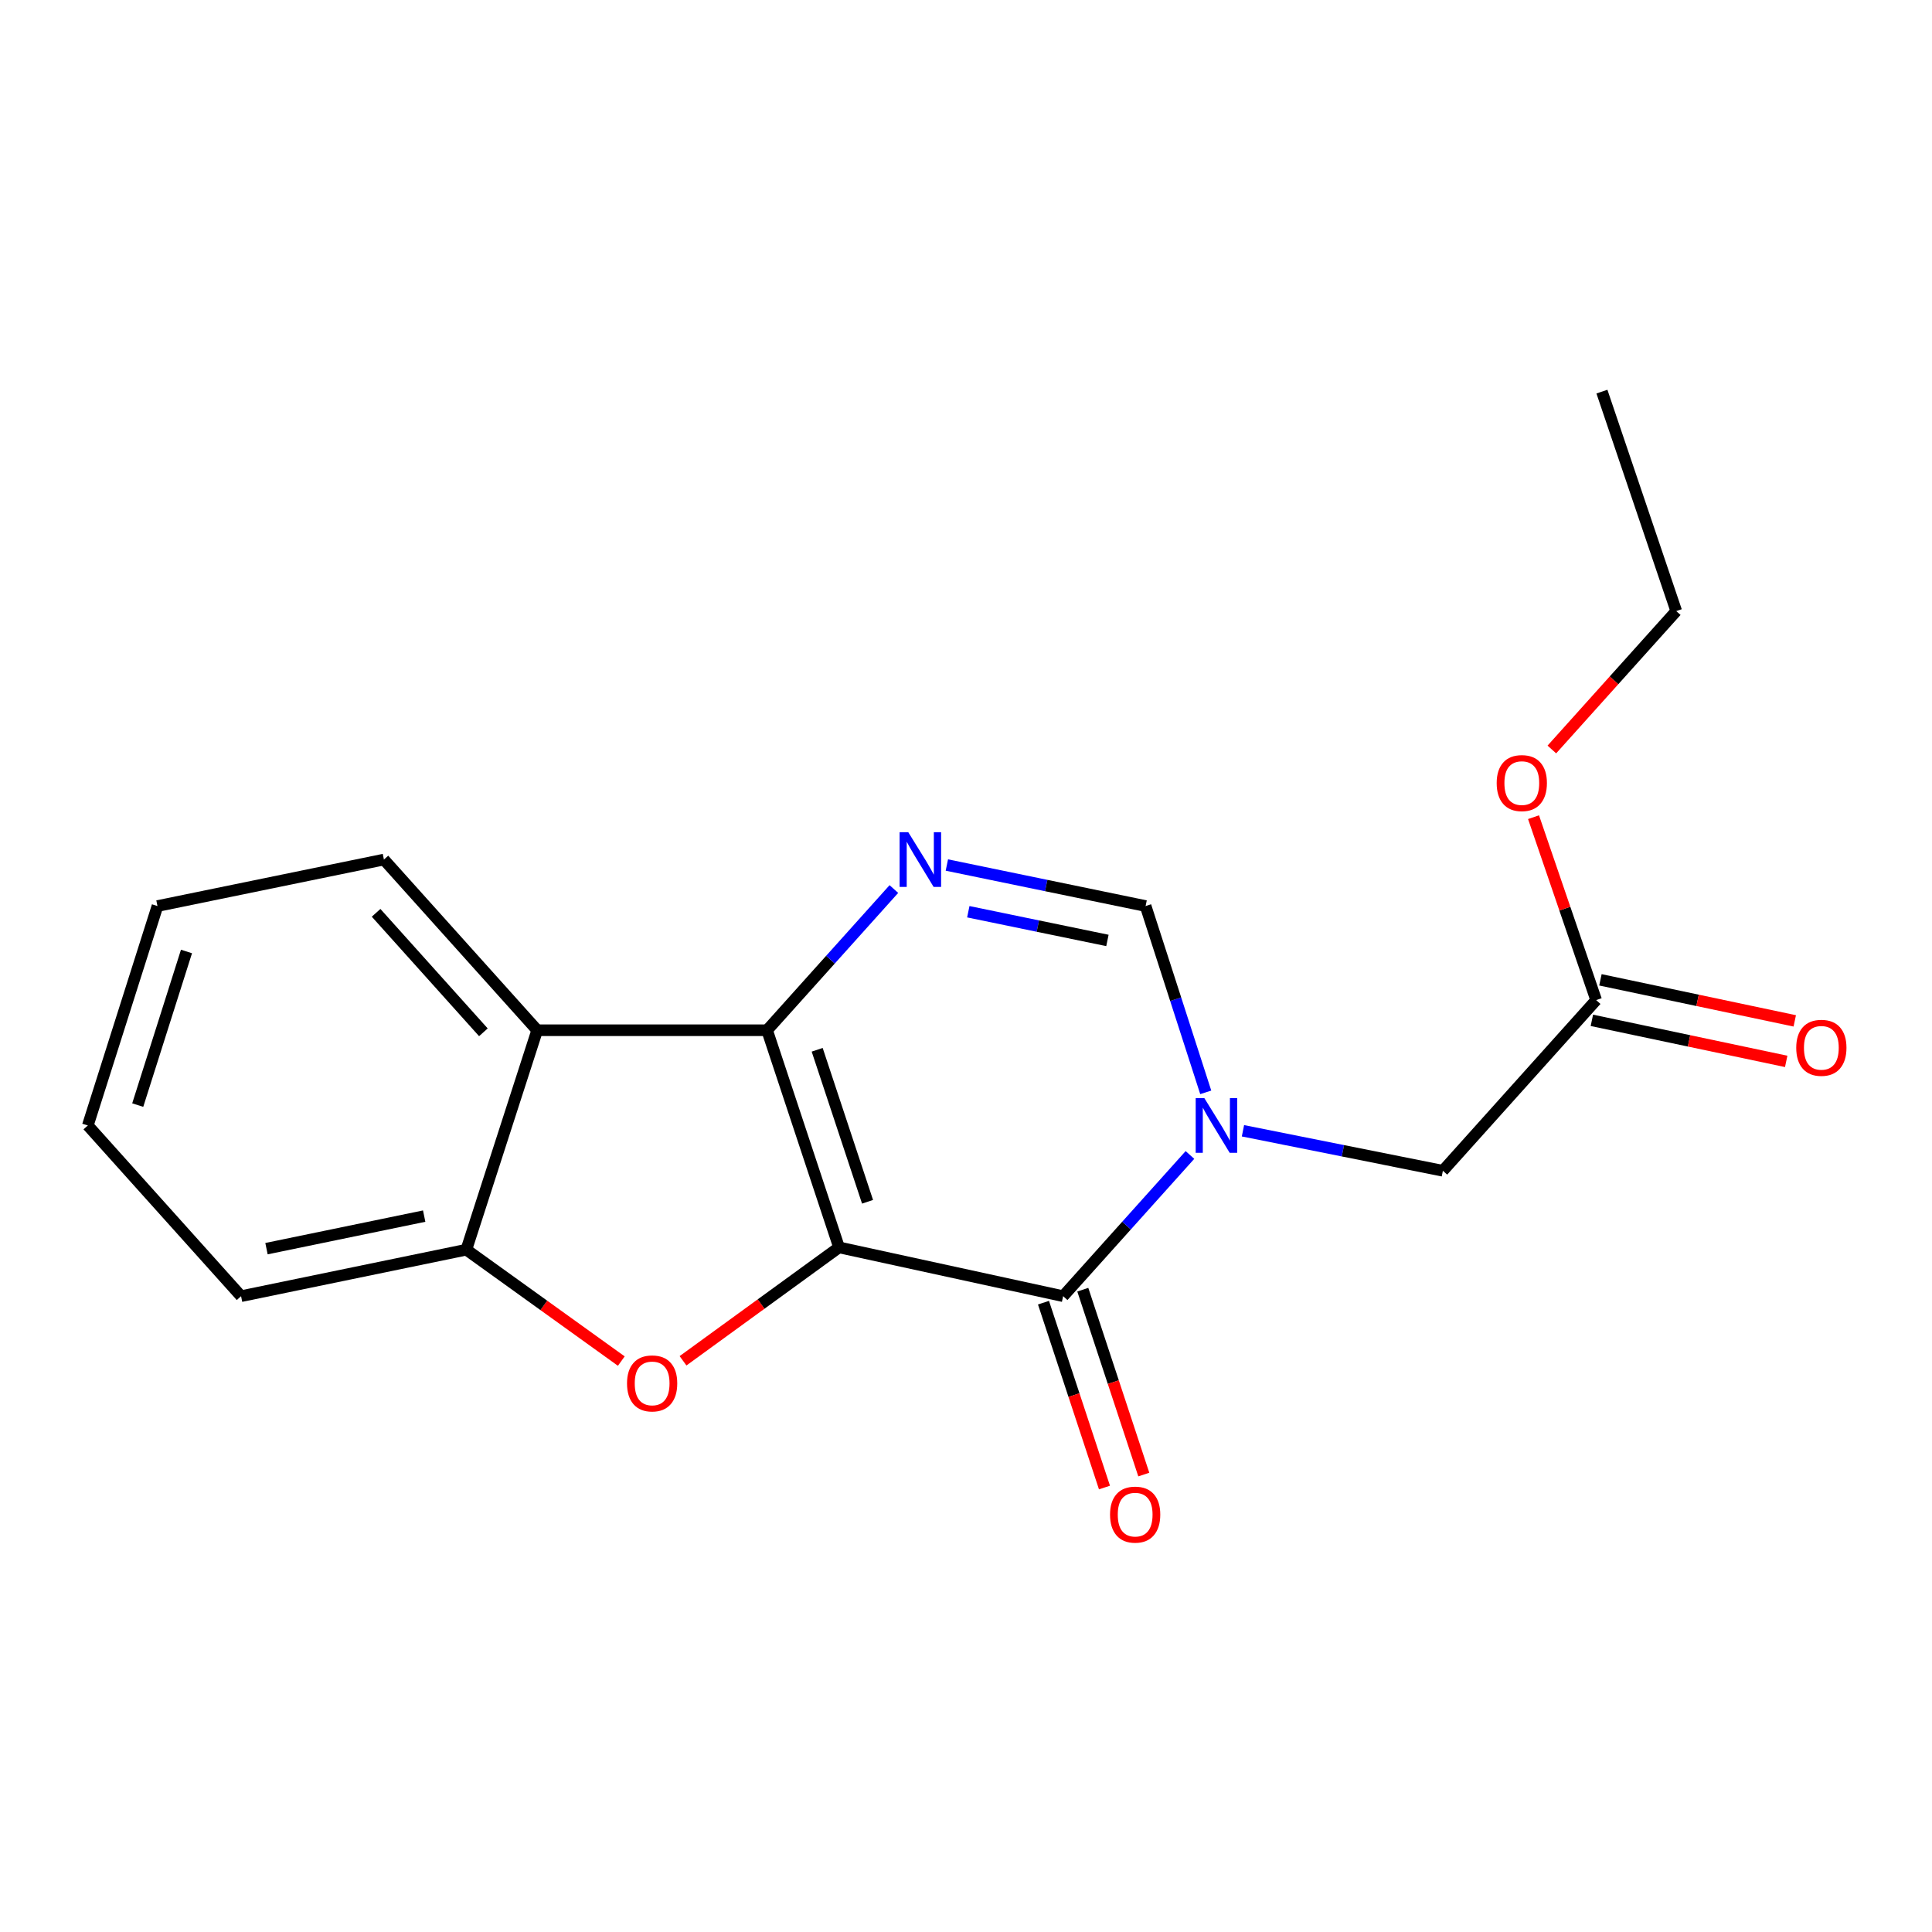 <?xml version='1.0' encoding='iso-8859-1'?>
<svg version='1.1' baseProfile='full'
              xmlns='http://www.w3.org/2000/svg'
                      xmlns:rdkit='http://www.rdkit.org/xml'
                      xmlns:xlink='http://www.w3.org/1999/xlink'
                  xml:space='preserve'
width='1000px' height='1000px' viewBox='0 0 1000 1000'>
<!-- END OF HEADER -->
<rect style='opacity:1.0;fill:#FFFFFF;stroke:none' width='1000' height='1000' x='0' y='0'> </rect>
<path class='bond-0' d='M 434.285,645.648 L 397.042,533.25' style='fill:none;fill-rule:evenodd;stroke:#000000;stroke-width:6px;stroke-linecap:butt;stroke-linejoin:miter;stroke-opacity:1' />
<path class='bond-0' d='M 449.043,622.047 L 422.972,543.369' style='fill:none;fill-rule:evenodd;stroke:#000000;stroke-width:6px;stroke-linecap:butt;stroke-linejoin:miter;stroke-opacity:1' />
<path class='bond-1' d='M 434.285,645.648 L 550.279,670.901' style='fill:none;fill-rule:evenodd;stroke:#000000;stroke-width:6px;stroke-linecap:butt;stroke-linejoin:miter;stroke-opacity:1' />
<path class='bond-3' d='M 434.285,645.648 L 393.91,674.996' style='fill:none;fill-rule:evenodd;stroke:#000000;stroke-width:6px;stroke-linecap:butt;stroke-linejoin:miter;stroke-opacity:1' />
<path class='bond-3' d='M 393.91,674.996 L 353.535,704.345' style='fill:none;fill-rule:evenodd;stroke:#FF0000;stroke-width:6px;stroke-linecap:butt;stroke-linejoin:miter;stroke-opacity:1' />
<path class='bond-4' d='M 397.042,533.25 L 429.854,496.71' style='fill:none;fill-rule:evenodd;stroke:#000000;stroke-width:6px;stroke-linecap:butt;stroke-linejoin:miter;stroke-opacity:1' />
<path class='bond-4' d='M 429.854,496.71 L 462.667,460.17' style='fill:none;fill-rule:evenodd;stroke:#0000FF;stroke-width:6px;stroke-linecap:butt;stroke-linejoin:miter;stroke-opacity:1' />
<path class='bond-5' d='M 397.042,533.25 L 278.048,533.25' style='fill:none;fill-rule:evenodd;stroke:#000000;stroke-width:6px;stroke-linecap:butt;stroke-linejoin:miter;stroke-opacity:1' />
<path class='bond-2' d='M 550.279,670.901 L 583.097,634.355' style='fill:none;fill-rule:evenodd;stroke:#000000;stroke-width:6px;stroke-linecap:butt;stroke-linejoin:miter;stroke-opacity:1' />
<path class='bond-2' d='M 583.097,634.355 L 615.915,597.809' style='fill:none;fill-rule:evenodd;stroke:#0000FF;stroke-width:6px;stroke-linecap:butt;stroke-linejoin:miter;stroke-opacity:1' />
<path class='bond-10' d='M 540.103,674.259 L 555.889,722.102' style='fill:none;fill-rule:evenodd;stroke:#000000;stroke-width:6px;stroke-linecap:butt;stroke-linejoin:miter;stroke-opacity:1' />
<path class='bond-10' d='M 555.889,722.102 L 571.675,769.946' style='fill:none;fill-rule:evenodd;stroke:#FF0000;stroke-width:6px;stroke-linecap:butt;stroke-linejoin:miter;stroke-opacity:1' />
<path class='bond-10' d='M 560.455,667.544 L 576.241,715.387' style='fill:none;fill-rule:evenodd;stroke:#000000;stroke-width:6px;stroke-linecap:butt;stroke-linejoin:miter;stroke-opacity:1' />
<path class='bond-10' d='M 576.241,715.387 L 592.028,763.23' style='fill:none;fill-rule:evenodd;stroke:#FF0000;stroke-width:6px;stroke-linecap:butt;stroke-linejoin:miter;stroke-opacity:1' />
<path class='bond-6' d='M 624.09,565.4 L 608.527,517.183' style='fill:none;fill-rule:evenodd;stroke:#0000FF;stroke-width:6px;stroke-linecap:butt;stroke-linejoin:miter;stroke-opacity:1' />
<path class='bond-6' d='M 608.527,517.183 L 592.964,468.967' style='fill:none;fill-rule:evenodd;stroke:#000000;stroke-width:6px;stroke-linecap:butt;stroke-linejoin:miter;stroke-opacity:1' />
<path class='bond-8' d='M 643.352,585.289 L 695.092,595.638' style='fill:none;fill-rule:evenodd;stroke:#0000FF;stroke-width:6px;stroke-linecap:butt;stroke-linejoin:miter;stroke-opacity:1' />
<path class='bond-8' d='M 695.092,595.638 L 746.831,605.987' style='fill:none;fill-rule:evenodd;stroke:#000000;stroke-width:6px;stroke-linecap:butt;stroke-linejoin:miter;stroke-opacity:1' />
<path class='bond-7' d='M 321.584,704.494 L 281.48,675.666' style='fill:none;fill-rule:evenodd;stroke:#FF0000;stroke-width:6px;stroke-linecap:butt;stroke-linejoin:miter;stroke-opacity:1' />
<path class='bond-7' d='M 281.48,675.666 L 241.376,646.838' style='fill:none;fill-rule:evenodd;stroke:#000000;stroke-width:6px;stroke-linecap:butt;stroke-linejoin:miter;stroke-opacity:1' />
<path class='bond-20' d='M 490.091,447.735 L 541.527,458.351' style='fill:none;fill-rule:evenodd;stroke:#0000FF;stroke-width:6px;stroke-linecap:butt;stroke-linejoin:miter;stroke-opacity:1' />
<path class='bond-20' d='M 541.527,458.351 L 592.964,468.967' style='fill:none;fill-rule:evenodd;stroke:#000000;stroke-width:6px;stroke-linecap:butt;stroke-linejoin:miter;stroke-opacity:1' />
<path class='bond-20' d='M 501.19,471.909 L 537.195,479.34' style='fill:none;fill-rule:evenodd;stroke:#0000FF;stroke-width:6px;stroke-linecap:butt;stroke-linejoin:miter;stroke-opacity:1' />
<path class='bond-20' d='M 537.195,479.34 L 573.201,486.772' style='fill:none;fill-rule:evenodd;stroke:#000000;stroke-width:6px;stroke-linecap:butt;stroke-linejoin:miter;stroke-opacity:1' />
<path class='bond-13' d='M 278.048,533.25 L 198.715,444.904' style='fill:none;fill-rule:evenodd;stroke:#000000;stroke-width:6px;stroke-linecap:butt;stroke-linejoin:miter;stroke-opacity:1' />
<path class='bond-13' d='M 250.202,534.318 L 194.669,472.475' style='fill:none;fill-rule:evenodd;stroke:#000000;stroke-width:6px;stroke-linecap:butt;stroke-linejoin:miter;stroke-opacity:1' />
<path class='bond-19' d='M 278.048,533.25 L 241.376,646.838' style='fill:none;fill-rule:evenodd;stroke:#000000;stroke-width:6px;stroke-linecap:butt;stroke-linejoin:miter;stroke-opacity:1' />
<path class='bond-14' d='M 241.376,646.838 L 124.776,670.901' style='fill:none;fill-rule:evenodd;stroke:#000000;stroke-width:6px;stroke-linecap:butt;stroke-linejoin:miter;stroke-opacity:1' />
<path class='bond-14' d='M 219.554,629.458 L 137.934,646.303' style='fill:none;fill-rule:evenodd;stroke:#000000;stroke-width:6px;stroke-linecap:butt;stroke-linejoin:miter;stroke-opacity:1' />
<path class='bond-9' d='M 746.831,605.987 L 826.164,517.641' style='fill:none;fill-rule:evenodd;stroke:#000000;stroke-width:6px;stroke-linecap:butt;stroke-linejoin:miter;stroke-opacity:1' />
<path class='bond-11' d='M 823.95,528.125 L 874.243,538.749' style='fill:none;fill-rule:evenodd;stroke:#000000;stroke-width:6px;stroke-linecap:butt;stroke-linejoin:miter;stroke-opacity:1' />
<path class='bond-11' d='M 874.243,538.749 L 924.536,549.373' style='fill:none;fill-rule:evenodd;stroke:#FF0000;stroke-width:6px;stroke-linecap:butt;stroke-linejoin:miter;stroke-opacity:1' />
<path class='bond-11' d='M 828.379,507.156 L 878.672,517.78' style='fill:none;fill-rule:evenodd;stroke:#000000;stroke-width:6px;stroke-linecap:butt;stroke-linejoin:miter;stroke-opacity:1' />
<path class='bond-11' d='M 878.672,517.78 L 928.966,528.404' style='fill:none;fill-rule:evenodd;stroke:#FF0000;stroke-width:6px;stroke-linecap:butt;stroke-linejoin:miter;stroke-opacity:1' />
<path class='bond-12' d='M 826.164,517.641 L 809.959,470.307' style='fill:none;fill-rule:evenodd;stroke:#000000;stroke-width:6px;stroke-linecap:butt;stroke-linejoin:miter;stroke-opacity:1' />
<path class='bond-12' d='M 809.959,470.307 L 793.753,422.973' style='fill:none;fill-rule:evenodd;stroke:#FF0000;stroke-width:6px;stroke-linecap:butt;stroke-linejoin:miter;stroke-opacity:1' />
<path class='bond-15' d='M 803.239,387.933 L 835.431,352.112' style='fill:none;fill-rule:evenodd;stroke:#FF0000;stroke-width:6px;stroke-linecap:butt;stroke-linejoin:miter;stroke-opacity:1' />
<path class='bond-15' d='M 835.431,352.112 L 867.623,316.29' style='fill:none;fill-rule:evenodd;stroke:#000000;stroke-width:6px;stroke-linecap:butt;stroke-linejoin:miter;stroke-opacity:1' />
<path class='bond-16' d='M 198.715,444.904 L 81.507,468.967' style='fill:none;fill-rule:evenodd;stroke:#000000;stroke-width:6px;stroke-linecap:butt;stroke-linejoin:miter;stroke-opacity:1' />
<path class='bond-17' d='M 124.776,670.901 L 45.455,582.543' style='fill:none;fill-rule:evenodd;stroke:#000000;stroke-width:6px;stroke-linecap:butt;stroke-linejoin:miter;stroke-opacity:1' />
<path class='bond-18' d='M 867.623,316.29 L 829.153,202.702' style='fill:none;fill-rule:evenodd;stroke:#000000;stroke-width:6px;stroke-linecap:butt;stroke-linejoin:miter;stroke-opacity:1' />
<path class='bond-21' d='M 81.507,468.967 L 45.455,582.543' style='fill:none;fill-rule:evenodd;stroke:#000000;stroke-width:6px;stroke-linecap:butt;stroke-linejoin:miter;stroke-opacity:1' />
<path class='bond-21' d='M 96.527,492.488 L 71.29,571.991' style='fill:none;fill-rule:evenodd;stroke:#000000;stroke-width:6px;stroke-linecap:butt;stroke-linejoin:miter;stroke-opacity:1' />
<path  class='atom-3' d='M 623.364 568.383
L 632.644 583.383
Q 633.564 584.863, 635.044 587.543
Q 636.524 590.223, 636.604 590.383
L 636.604 568.383
L 640.364 568.383
L 640.364 596.703
L 636.484 596.703
L 626.524 580.303
Q 625.364 578.383, 624.124 576.183
Q 622.924 573.983, 622.564 573.303
L 622.564 596.703
L 618.884 596.703
L 618.884 568.383
L 623.364 568.383
' fill='#0000FF'/>
<path  class='atom-4' d='M 324.545 716.048
Q 324.545 709.248, 327.905 705.448
Q 331.265 701.648, 337.545 701.648
Q 343.825 701.648, 347.185 705.448
Q 350.545 709.248, 350.545 716.048
Q 350.545 722.928, 347.145 726.848
Q 343.745 730.728, 337.545 730.728
Q 331.305 730.728, 327.905 726.848
Q 324.545 722.968, 324.545 716.048
M 337.545 727.528
Q 341.865 727.528, 344.185 724.648
Q 346.545 721.728, 346.545 716.048
Q 346.545 710.488, 344.185 707.688
Q 341.865 704.848, 337.545 704.848
Q 333.225 704.848, 330.865 707.648
Q 328.545 710.448, 328.545 716.048
Q 328.545 721.768, 330.865 724.648
Q 333.225 727.528, 337.545 727.528
' fill='#FF0000'/>
<path  class='atom-5' d='M 470.115 430.744
L 479.395 445.744
Q 480.315 447.224, 481.795 449.904
Q 483.275 452.584, 483.355 452.744
L 483.355 430.744
L 487.115 430.744
L 487.115 459.064
L 483.235 459.064
L 473.275 442.664
Q 472.115 440.744, 470.875 438.544
Q 469.675 436.344, 469.315 435.664
L 469.315 459.064
L 465.635 459.064
L 465.635 430.744
L 470.115 430.744
' fill='#0000FF'/>
<path  class='atom-11' d='M 574.558 783.962
Q 574.558 777.162, 577.918 773.362
Q 581.278 769.562, 587.558 769.562
Q 593.838 769.562, 597.198 773.362
Q 600.558 777.162, 600.558 783.962
Q 600.558 790.842, 597.158 794.762
Q 593.758 798.642, 587.558 798.642
Q 581.318 798.642, 577.918 794.762
Q 574.558 790.882, 574.558 783.962
M 587.558 795.442
Q 591.878 795.442, 594.198 792.562
Q 596.558 789.642, 596.558 783.962
Q 596.558 778.402, 594.198 775.602
Q 591.878 772.762, 587.558 772.762
Q 583.238 772.762, 580.878 775.562
Q 578.558 778.362, 578.558 783.962
Q 578.558 789.682, 580.878 792.562
Q 583.238 795.442, 587.558 795.442
' fill='#FF0000'/>
<path  class='atom-12' d='M 929.729 542.344
Q 929.729 535.544, 933.089 531.744
Q 936.449 527.944, 942.729 527.944
Q 949.009 527.944, 952.369 531.744
Q 955.729 535.544, 955.729 542.344
Q 955.729 549.224, 952.329 553.144
Q 948.929 557.024, 942.729 557.024
Q 936.489 557.024, 933.089 553.144
Q 929.729 549.264, 929.729 542.344
M 942.729 553.824
Q 947.049 553.824, 949.369 550.944
Q 951.729 548.024, 951.729 542.344
Q 951.729 536.784, 949.369 533.984
Q 947.049 531.144, 942.729 531.144
Q 938.409 531.144, 936.049 533.944
Q 933.729 536.744, 933.729 542.344
Q 933.729 548.064, 936.049 550.944
Q 938.409 553.824, 942.729 553.824
' fill='#FF0000'/>
<path  class='atom-13' d='M 774.683 405.323
Q 774.683 398.523, 778.043 394.723
Q 781.403 390.923, 787.683 390.923
Q 793.963 390.923, 797.323 394.723
Q 800.683 398.523, 800.683 405.323
Q 800.683 412.203, 797.283 416.123
Q 793.883 420.003, 787.683 420.003
Q 781.443 420.003, 778.043 416.123
Q 774.683 412.243, 774.683 405.323
M 787.683 416.803
Q 792.003 416.803, 794.323 413.923
Q 796.683 411.003, 796.683 405.323
Q 796.683 399.763, 794.323 396.963
Q 792.003 394.123, 787.683 394.123
Q 783.363 394.123, 781.003 396.923
Q 778.683 399.723, 778.683 405.323
Q 778.683 411.043, 781.003 413.923
Q 783.363 416.803, 787.683 416.803
' fill='#FF0000'/>
</svg>
